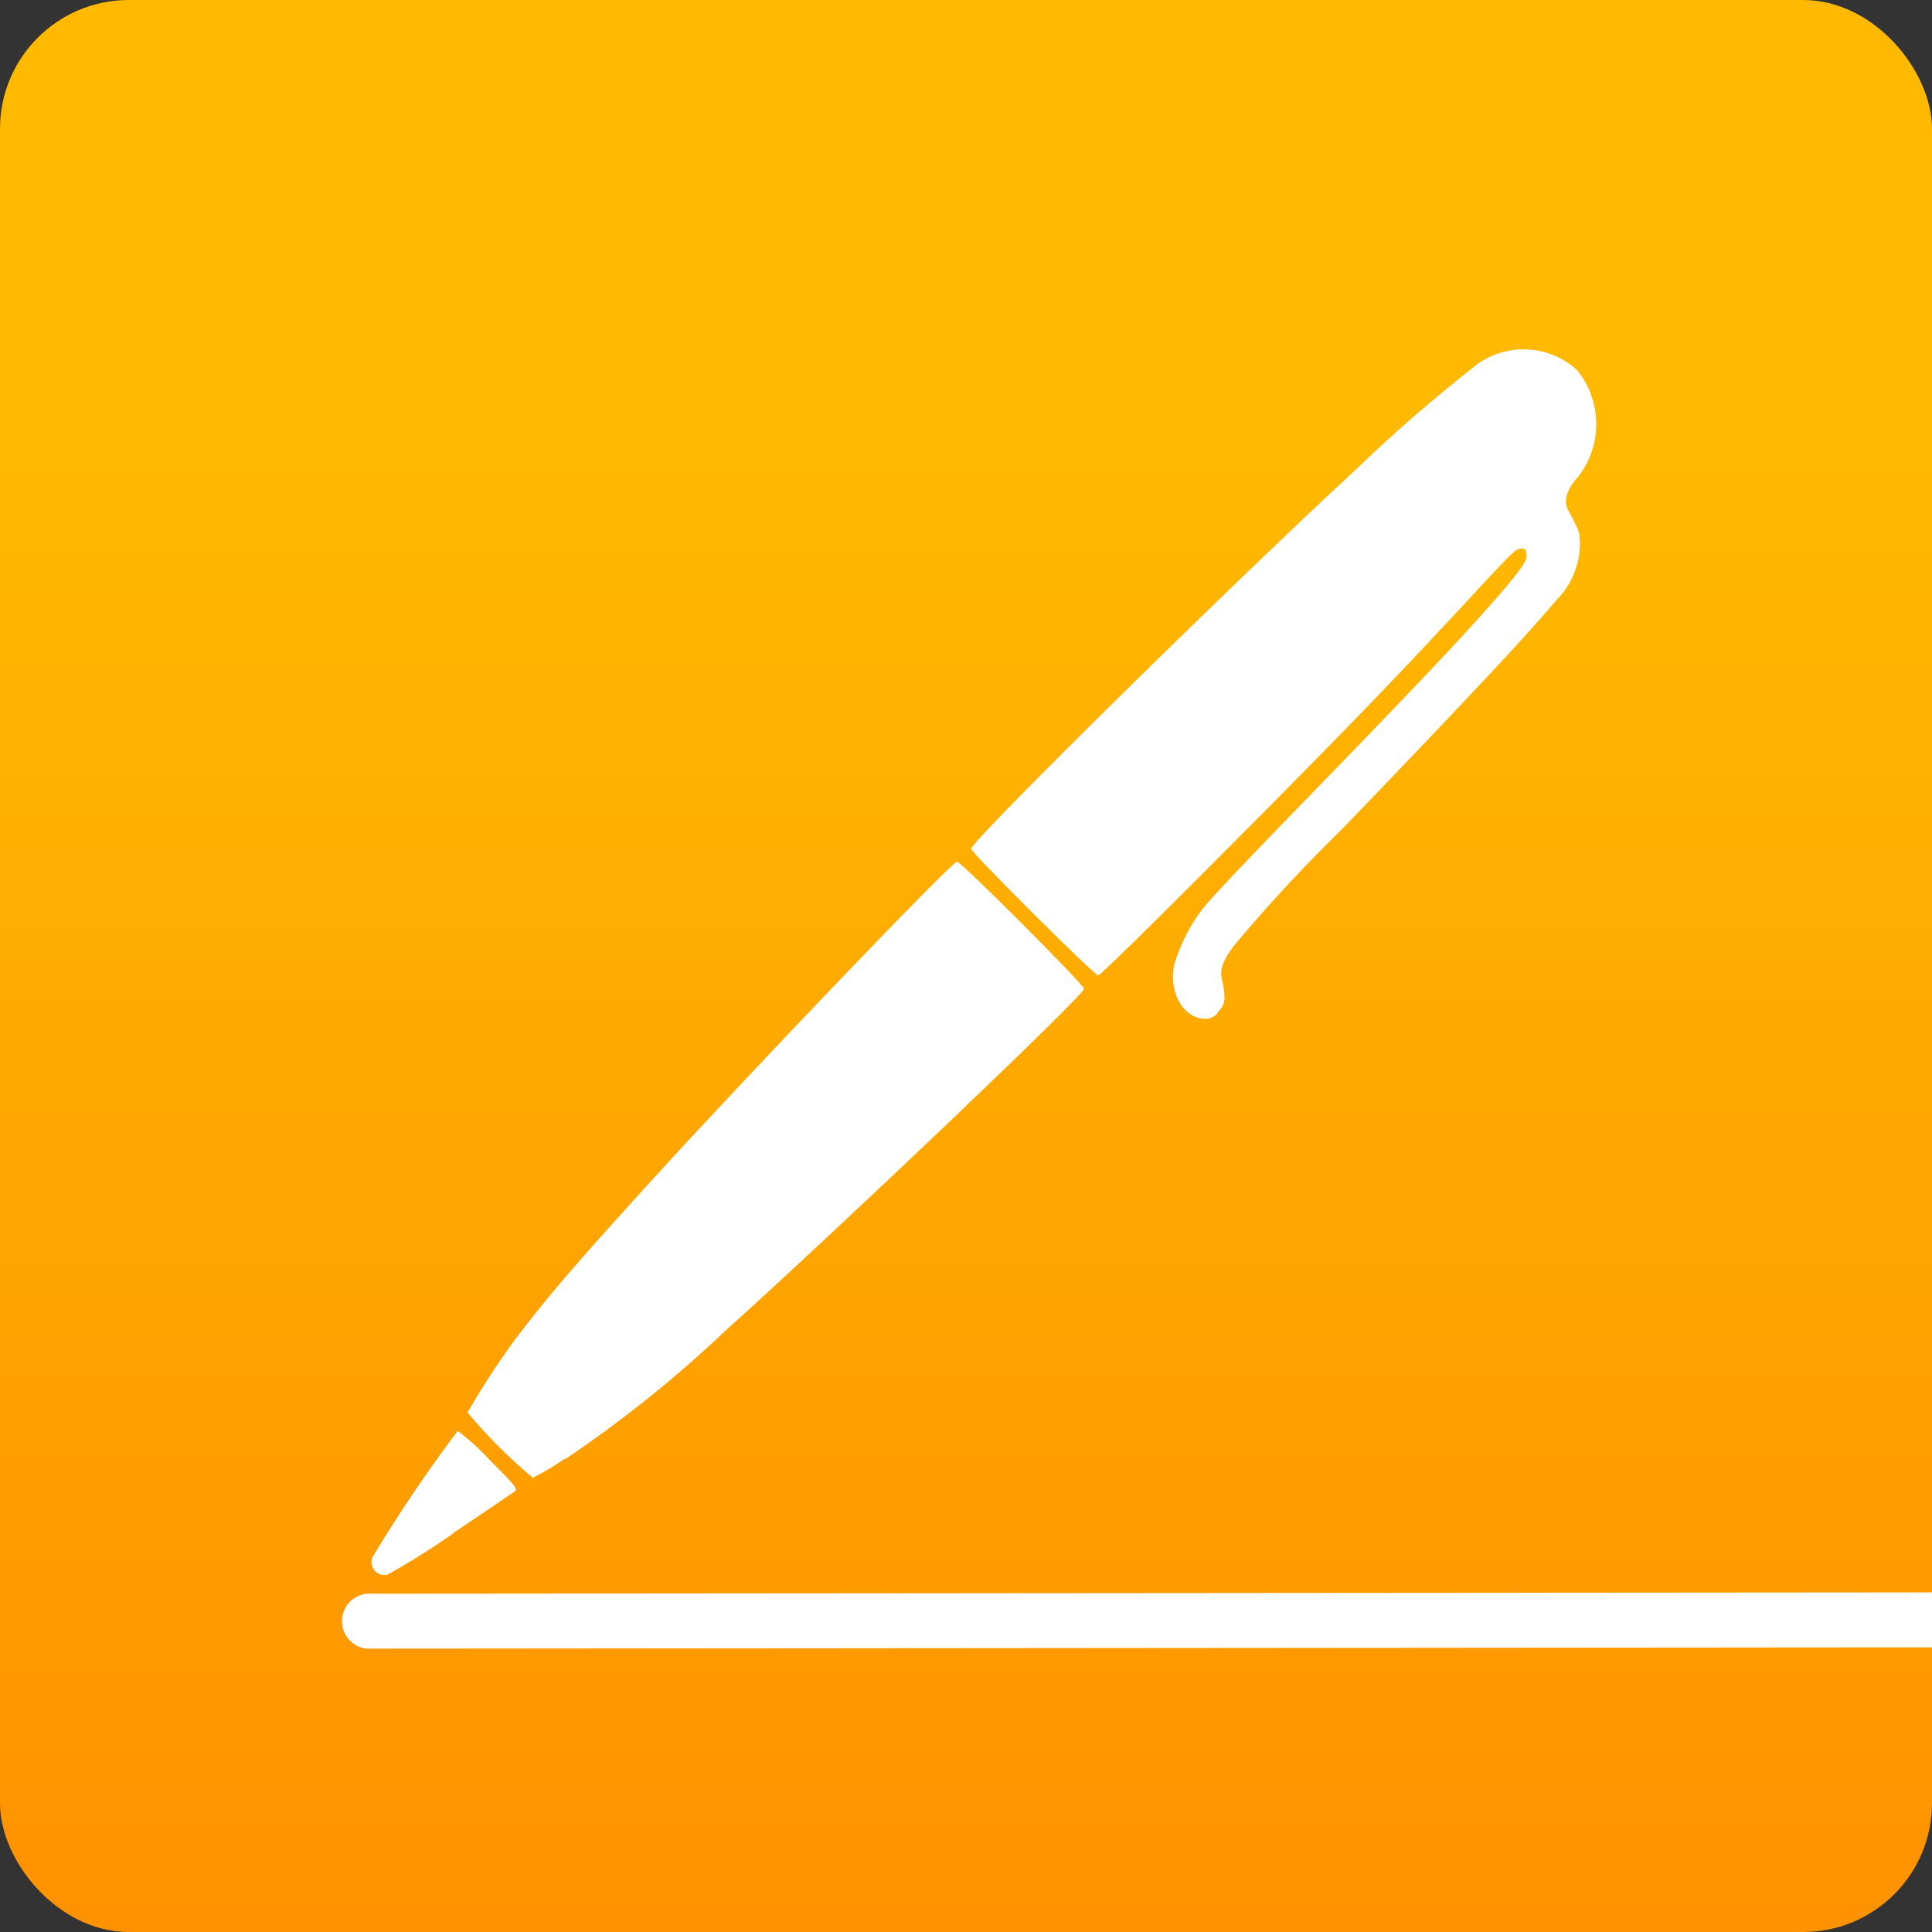<?xml version="1.0" encoding="UTF-8"?><svg id="a" xmlns="http://www.w3.org/2000/svg" xmlns:xlink="http://www.w3.org/1999/xlink" viewBox="0 0 45 45"><rect x="0" y="0" width="45" height="45" fill="#333333" stroke="none"/><defs><style>.e{fill:url(#b);}.f{fill:#fff;}</style><linearGradient id="b" x1="-129.5" y1="616.37" x2="-129.5" y2="617.37" gradientTransform="translate(5850 27792.5) scale(45 -45)" gradientUnits="userSpaceOnUse"><stop offset="0" stop-color="#ff8500"/><stop offset="1" stop-color="#ffb900"/></linearGradient></defs><rect id="c" class="e" width="45" height="45" rx="3" ry="3"/><path id="d" class="f" d="M10.54,35.72c.76-.51,1.42-.96,1.46-.99,.06-.06-.02-.15-.6-.73-.23-.25-.47-.47-.74-.67-.71,.94-1.37,1.92-1.98,2.93-.07,.15,0,.33,.15,.4,.06,.03,.13,.03,.19,.02,.52-.29,1.03-.61,1.52-.95Zm2.62-1.73c1.32-.89,2.56-1.88,3.72-2.98,2.56-2.3,8.37-7.83,8.37-7.98,0-.09-2.86-2.96-2.96-2.96-.12,0-4.69,4.77-6.99,7.29-1.54,1.69-2.31,2.57-2.86,3.27-.58,.71-1.09,1.47-1.55,2.27,.46,.55,.97,1.06,1.52,1.52,.26-.13,.51-.28,.74-.44Zm15.2-10.42c.11-.08,.17-.22,.16-.35,0-.13-.02-.25-.05-.37-.07-.24,0-.46,.26-.81,.8-.96,1.65-1.87,2.54-2.74,2.65-2.75,4.25-4.45,4.98-5.32,.33-.33,.53-.78,.55-1.25,0-.32,0-.34-.27-.84-.1-.19-.07-.38,.12-.66,.67-.72,.71-1.83,.09-2.6-.64-.6-1.63-.66-2.34-.14-.97,.76-1.9,1.56-2.78,2.41-2.99,2.76-9,8.69-9,8.87,0,.09,2.87,2.95,2.96,2.95,.04,0,1.27-1.2,2.73-2.67,2.75-2.76,4.03-4.08,5.61-5.78,1.36-1.47,1.37-1.48,1.5-1.49,.1-.01,.12,.01,.13,.11,.02,.16-.03,.24-.42,.72-.76,.91-2.11,2.34-5.08,5.39-.99,1.02-1.91,1.99-2.04,2.17-.3,.39-.52,.83-.66,1.3-.14,.65,.22,1.26,.73,1.26,.12,0,.23-.06,.3-.16Zm-19.82,13.55c-.35,.04-.61,.35-.57,.71,.03,.3,.27,.54,.57,.57l36.47-.03v-.95l.02-.33-36.49,.03Z"/></svg>